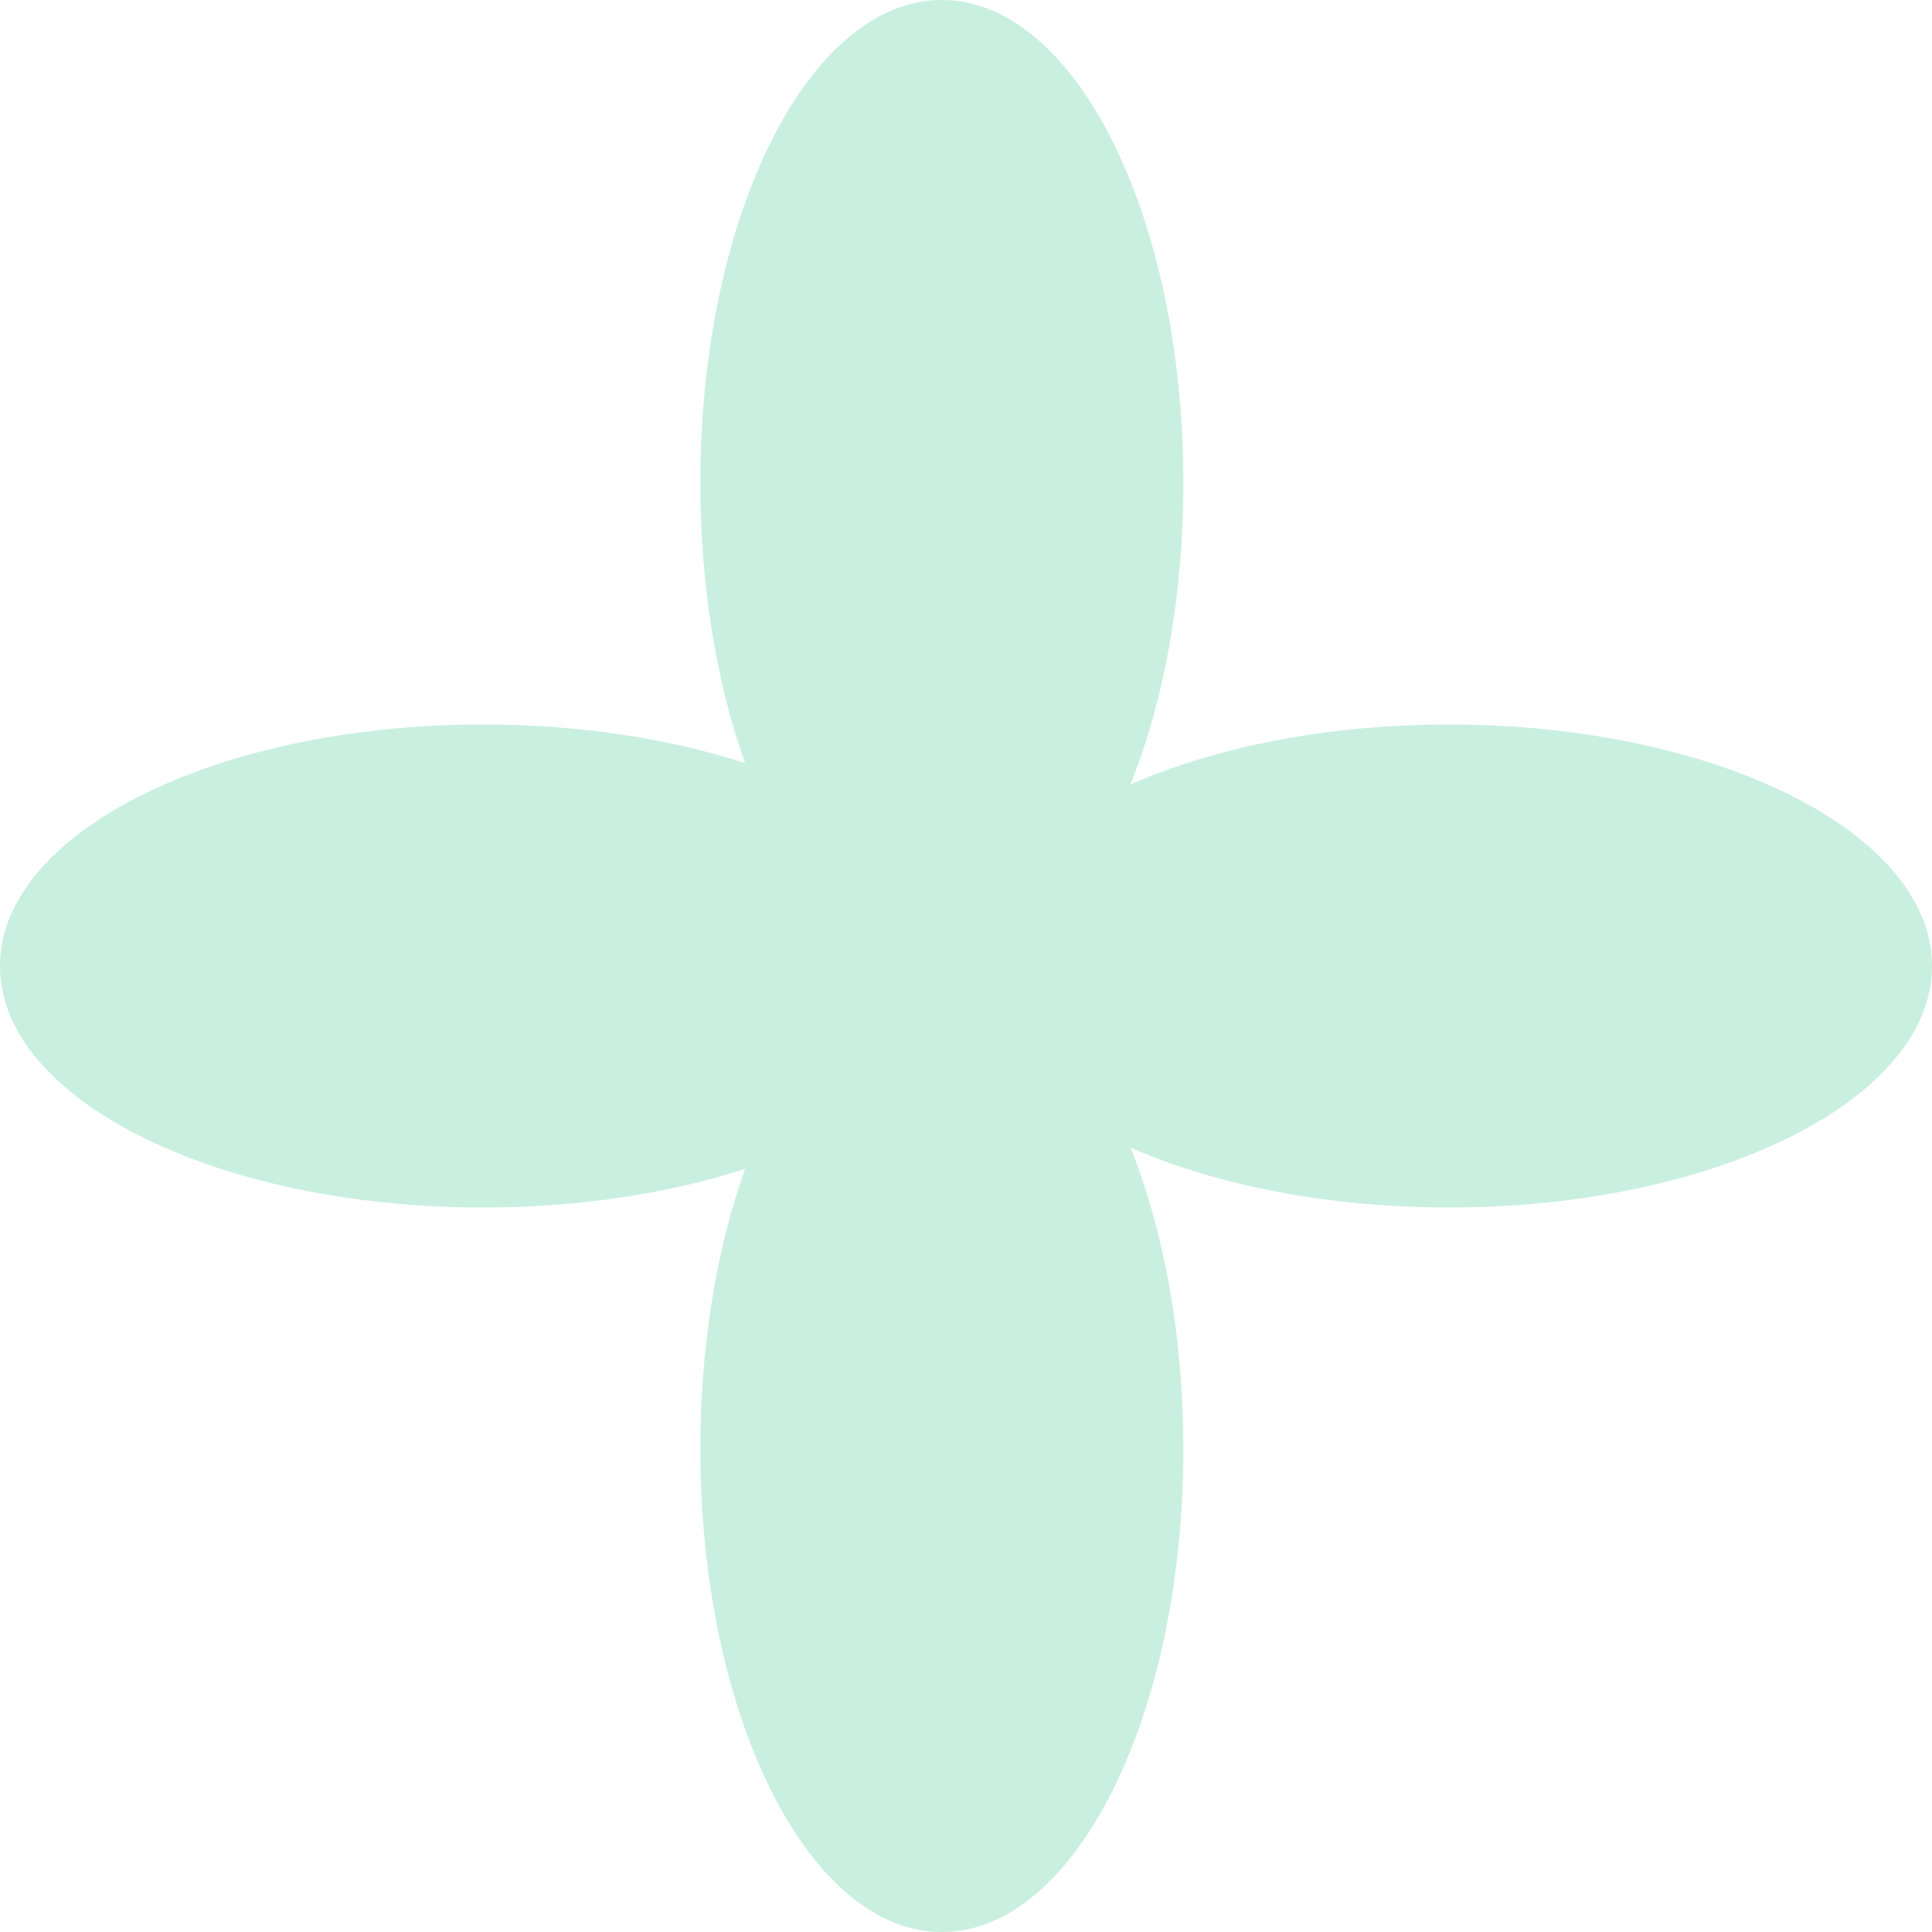 <?xml version="1.0" encoding="UTF-8"?> <svg xmlns="http://www.w3.org/2000/svg" width="134" height="134" viewBox="0 0 134 134" fill="none"><path d="M65.325 0C74.576 0 82.075 14.998 82.075 33.5C82.075 41.409 80.703 48.677 78.411 54.407C84.308 51.819 92.037 50.25 100.5 50.25C119.002 50.25 134 57.749 134 67C134 76.251 119.002 83.75 100.5 83.75C92.037 83.75 84.308 82.18 78.411 79.592C80.703 85.323 82.075 92.591 82.075 100.5C82.075 119.002 74.576 134 65.325 134C56.074 134 48.575 119.002 48.575 100.5C48.575 93.257 49.724 86.551 51.678 81.071C46.442 82.766 40.201 83.75 33.5 83.75C14.998 83.75 4.04364e-07 76.251 0 67C1.65726e-06 57.749 14.998 50.25 33.5 50.25C40.201 50.25 46.442 51.233 51.678 52.928C49.724 47.448 48.575 40.742 48.575 33.5C48.575 14.998 56.074 0 65.325 0ZM66.995 66.834C66.996 66.889 67 66.945 67 67C67 67.055 66.996 67.109 66.995 67.164C66.998 67.165 67.001 67.165 67.004 67.166C67.003 67.111 67 67.055 67 67C67 66.944 67.003 66.889 67.004 66.833C67.001 66.834 66.998 66.833 66.995 66.834Z" fill="#C9EFE1"></path></svg> 